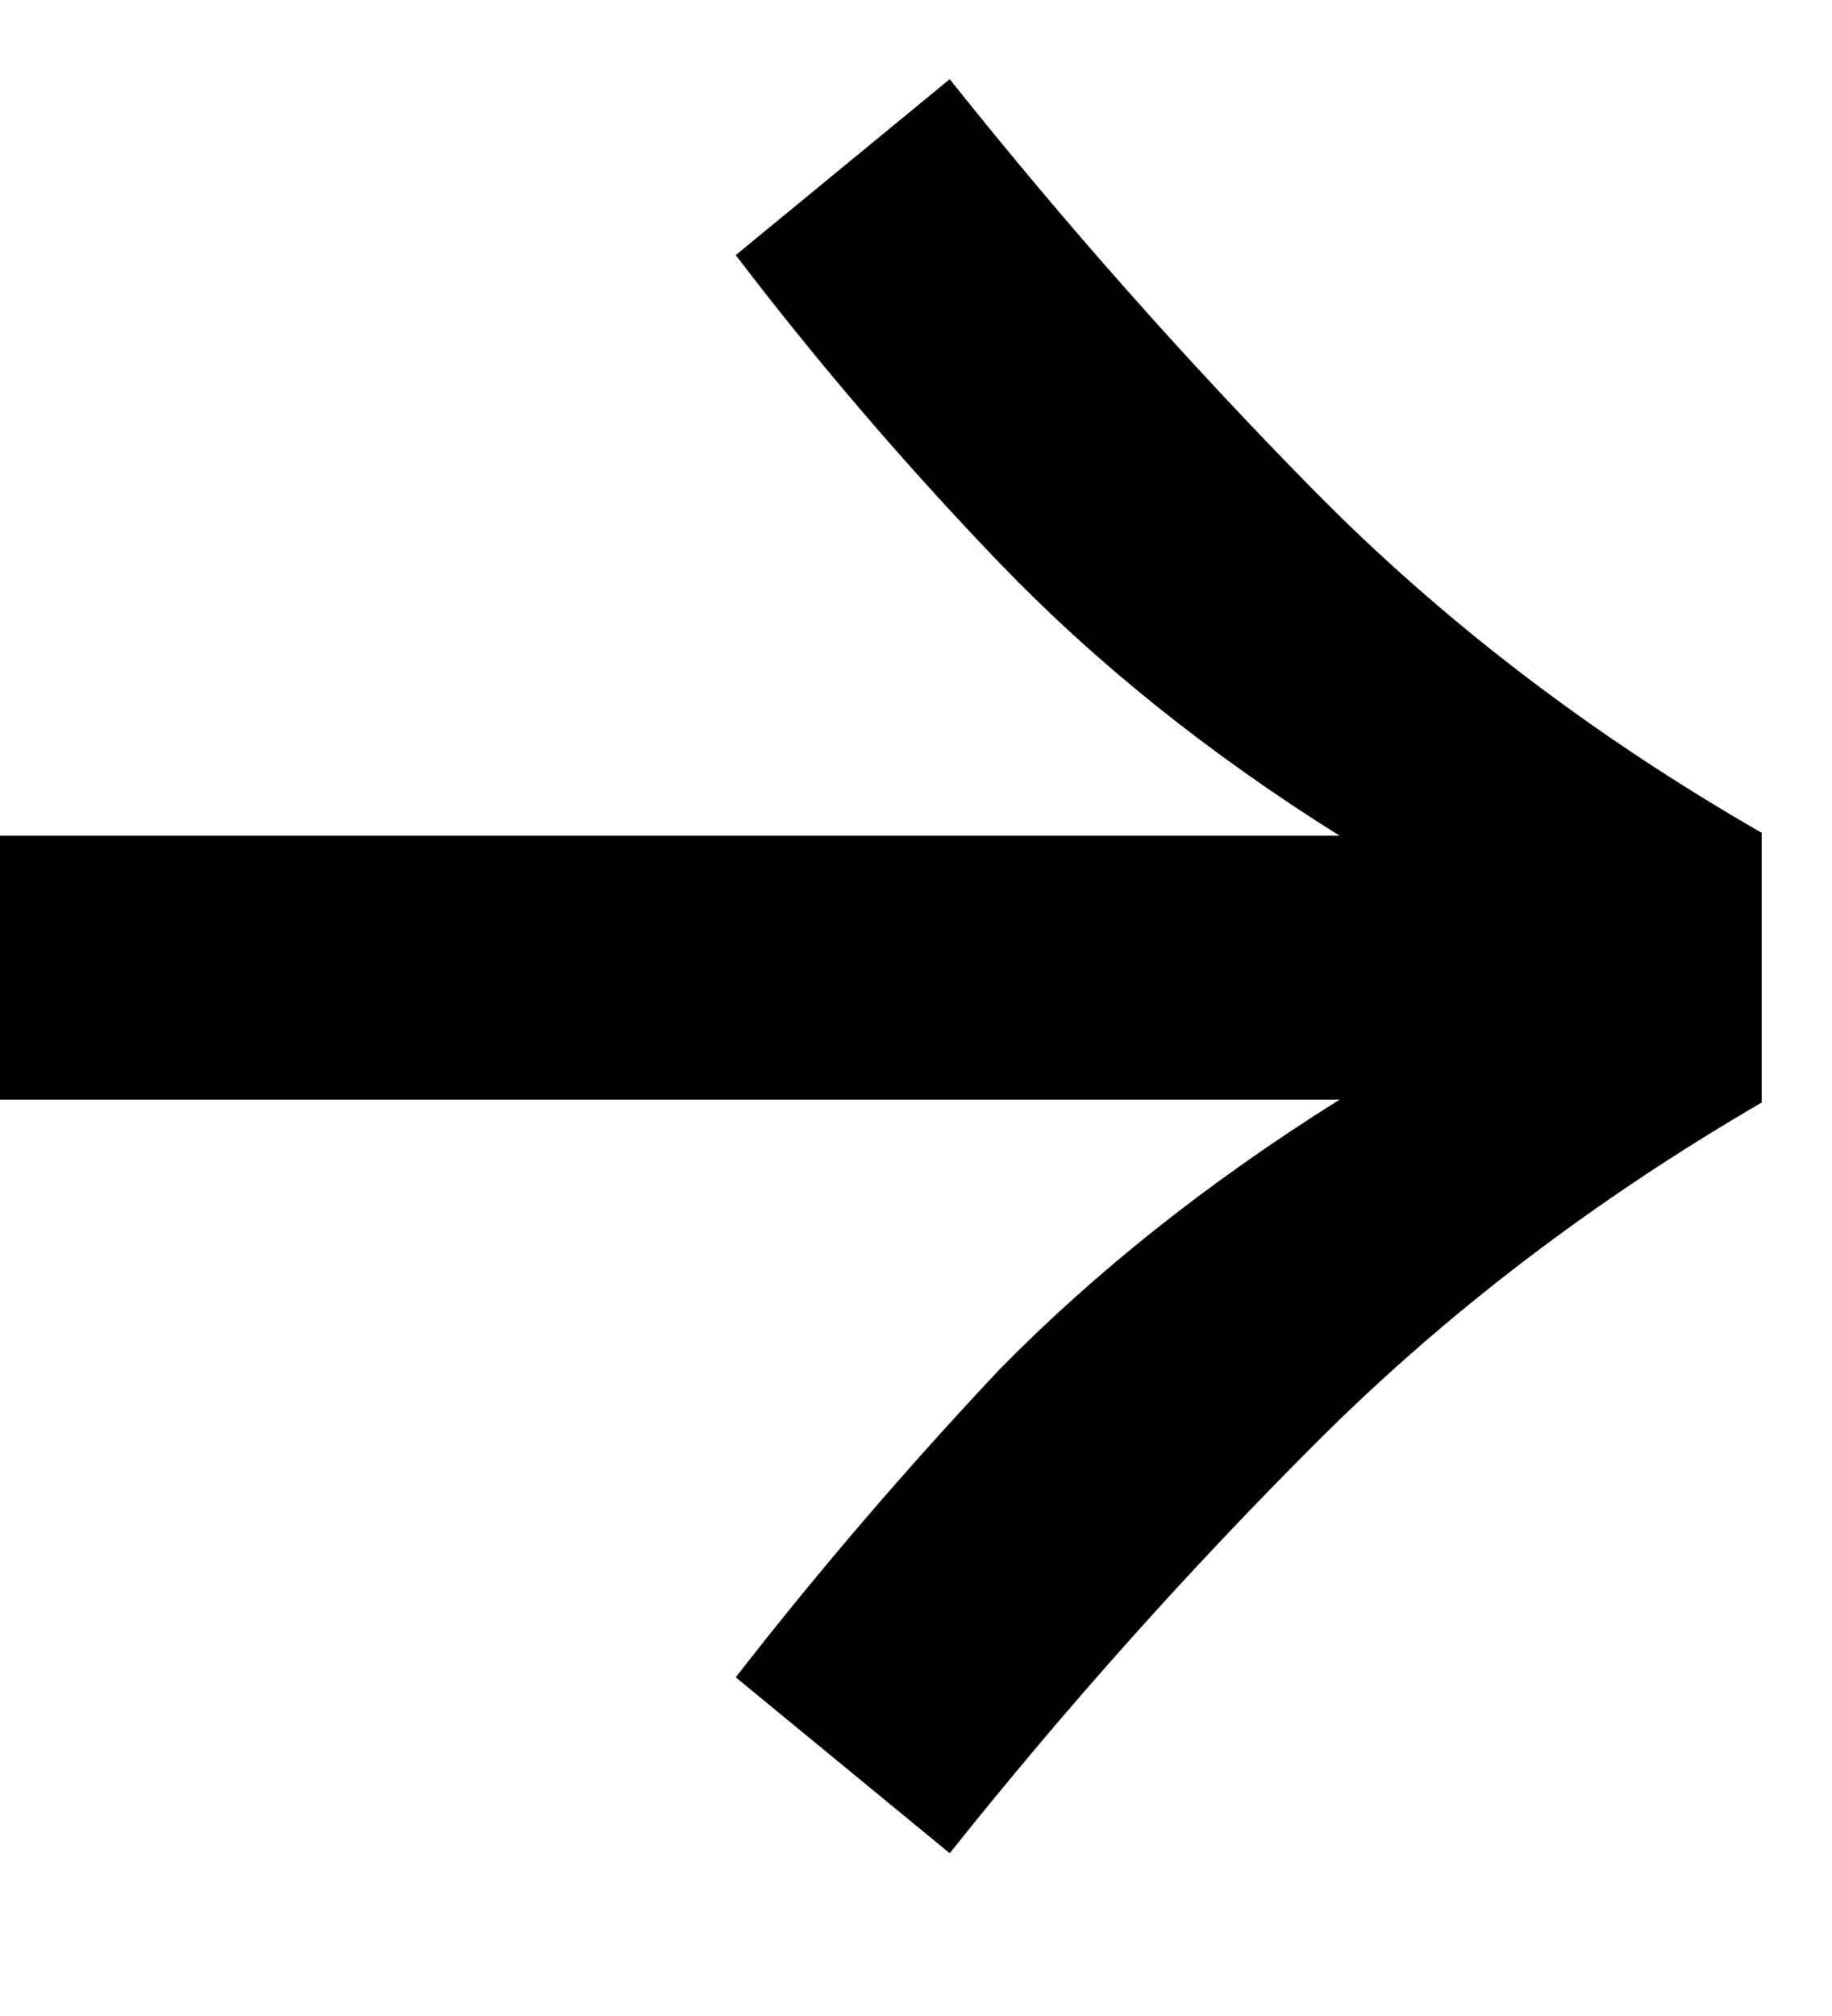 <svg width="10" height="11" viewBox="0 0 10 11" fill="none" xmlns="http://www.w3.org/2000/svg">
<path d="M5.184 10.112L4.016 9.152C4.464 8.576 4.944 8.016 5.456 7.472C5.979 6.939 6.597 6.448 7.312 6H0L6.29443e-08 4.56H7.312C6.597 4.112 5.979 3.616 5.456 3.072C4.944 2.539 4.464 1.979 4.016 1.392L5.184 0.432C5.813 1.221 6.475 1.968 7.168 2.672C7.872 3.387 8.688 4.011 9.616 4.544V6.016C8.699 6.549 7.888 7.168 7.184 7.872C6.48 8.576 5.813 9.323 5.184 10.112Z" fill="black"/>
</svg>
